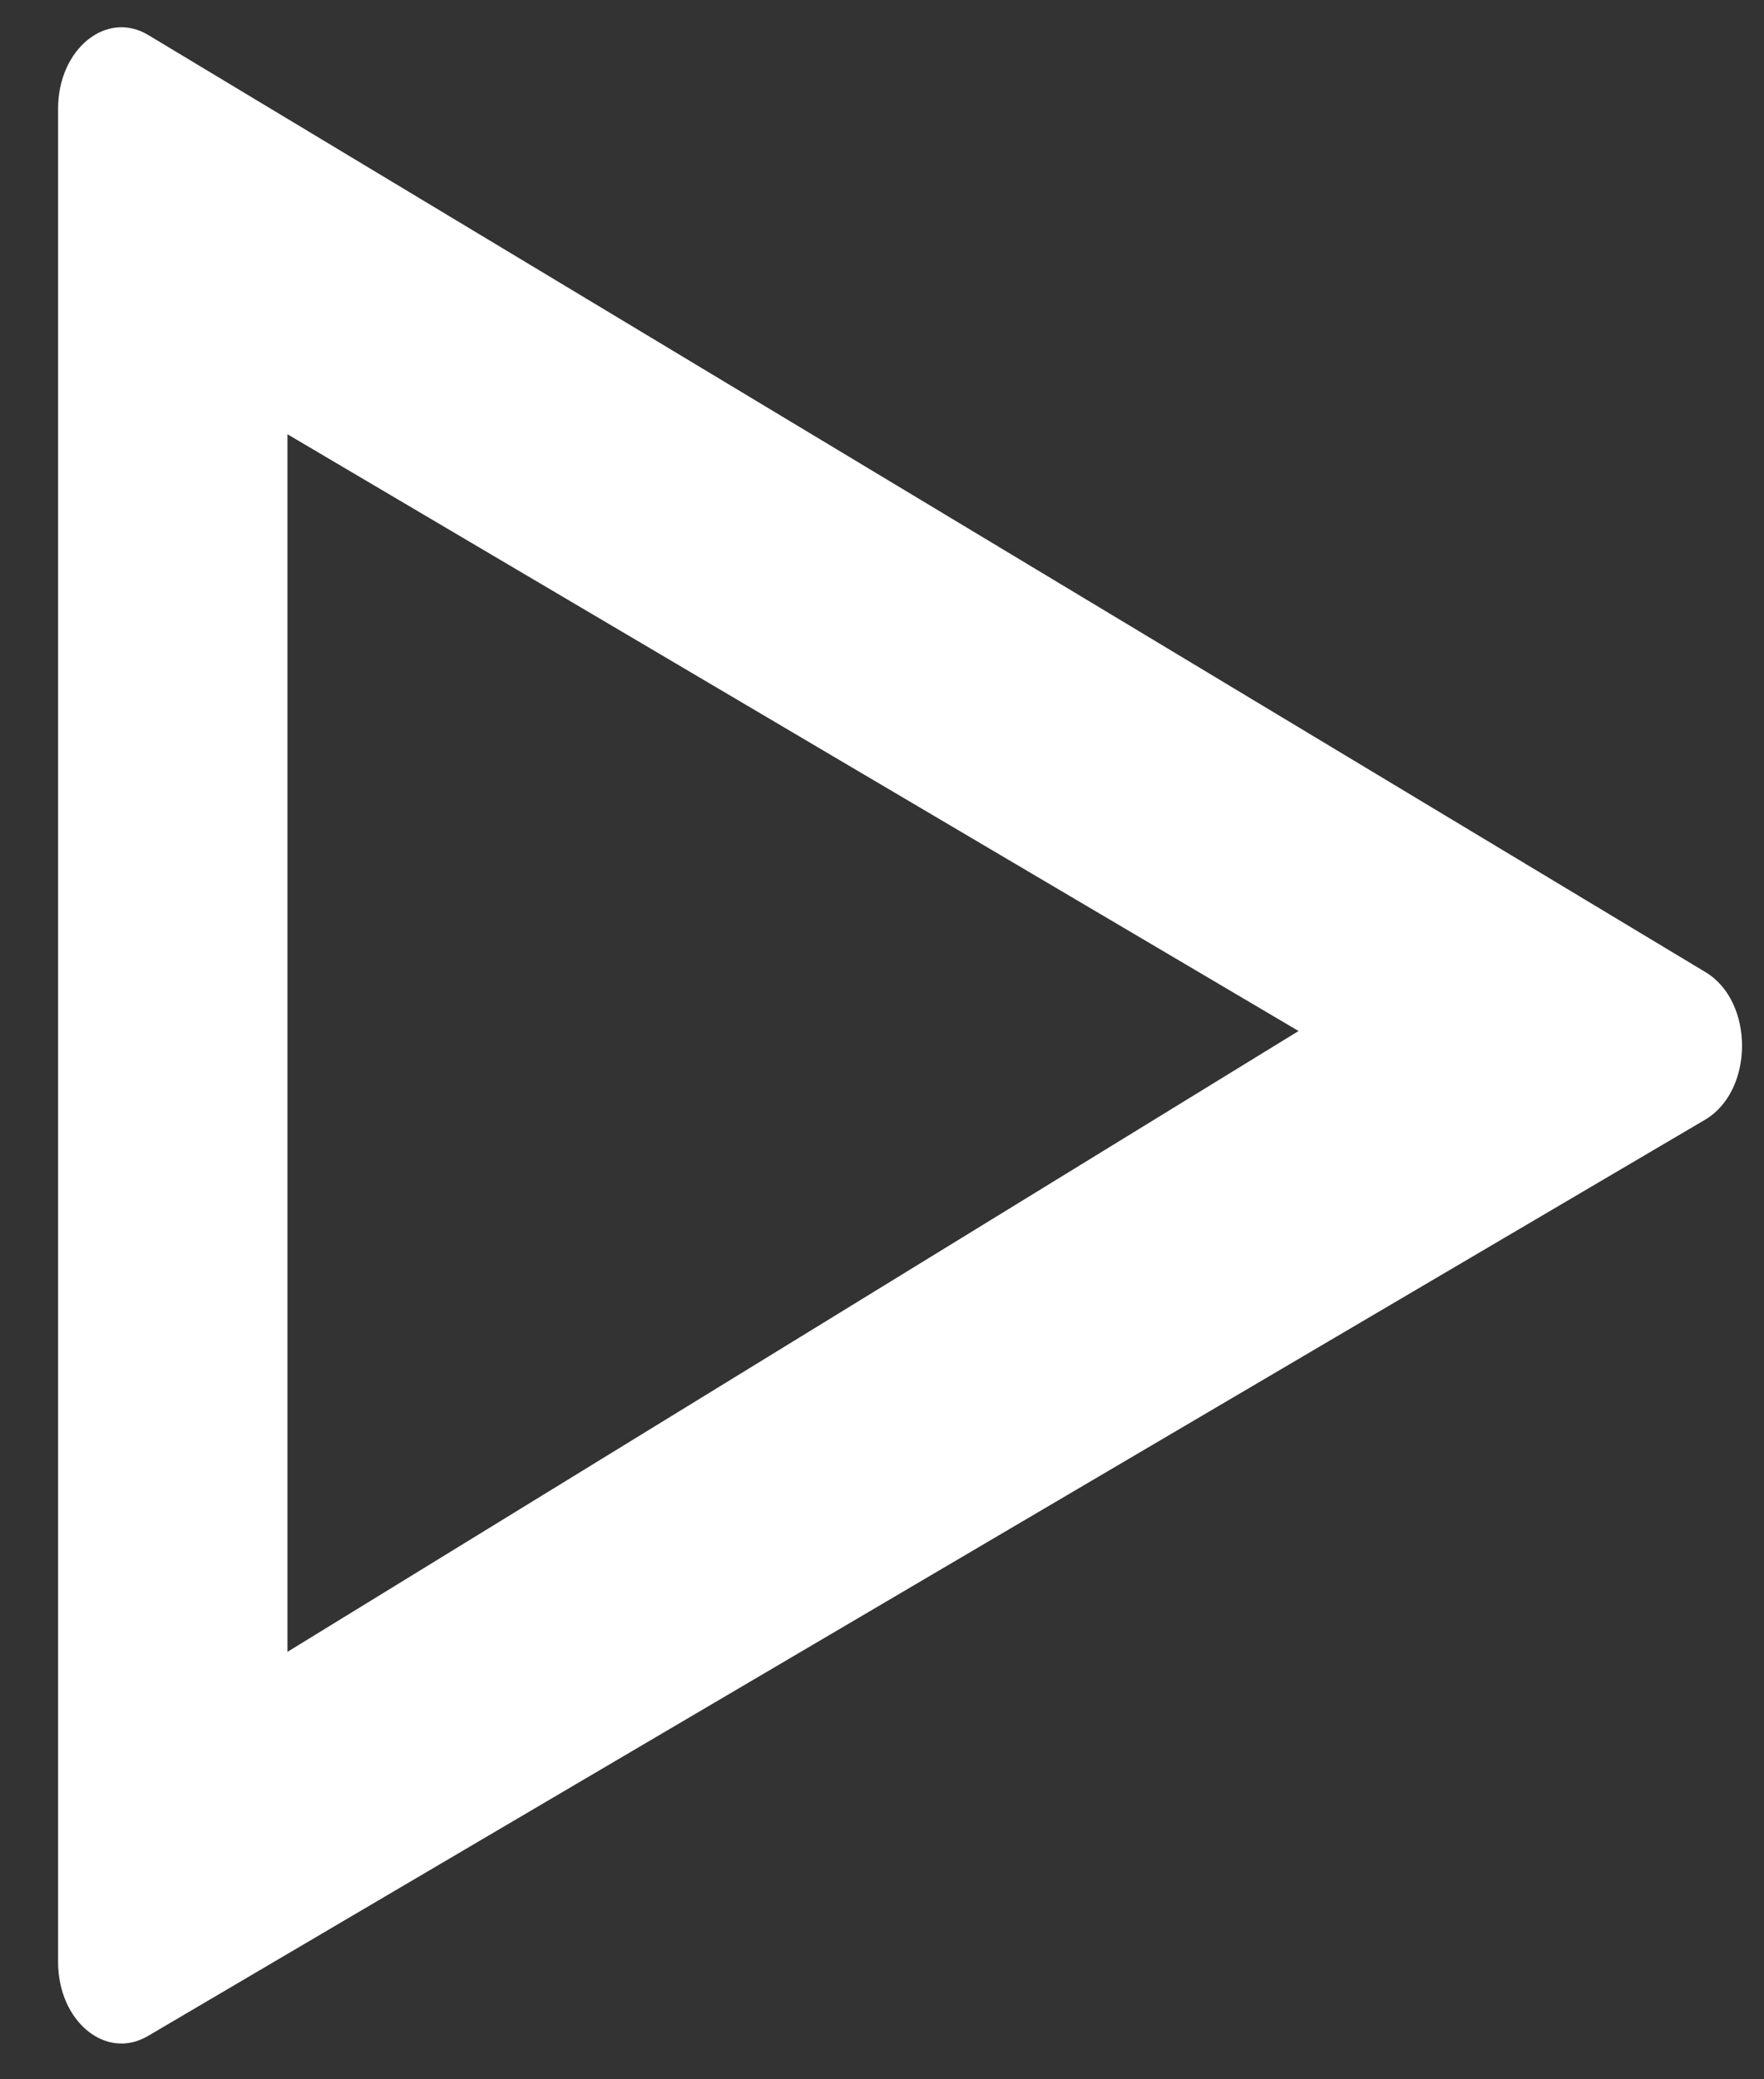 <svg width="28" height="33" viewBox="0 0 28 33" fill="none" xmlns="http://www.w3.org/2000/svg">
<rect x="0" y="0" width="28" height="33" fill="#333333" stroke="none"/>
<path d="M0.922 1.725C0.922 0.779 1.69 0.153 2.357 0.558L27.072 15.429C27.849 15.896 27.843 17.313 27.063 17.772L2.348 32.313C1.68 32.706 0.922 32.08 0.922 31.138C0.922 21.334 0.922 11.529 0.922 1.725ZM4.563 6.892L4.563 26.216L20.612 16.363L4.563 6.892Z" fill="white"/>
</svg>
